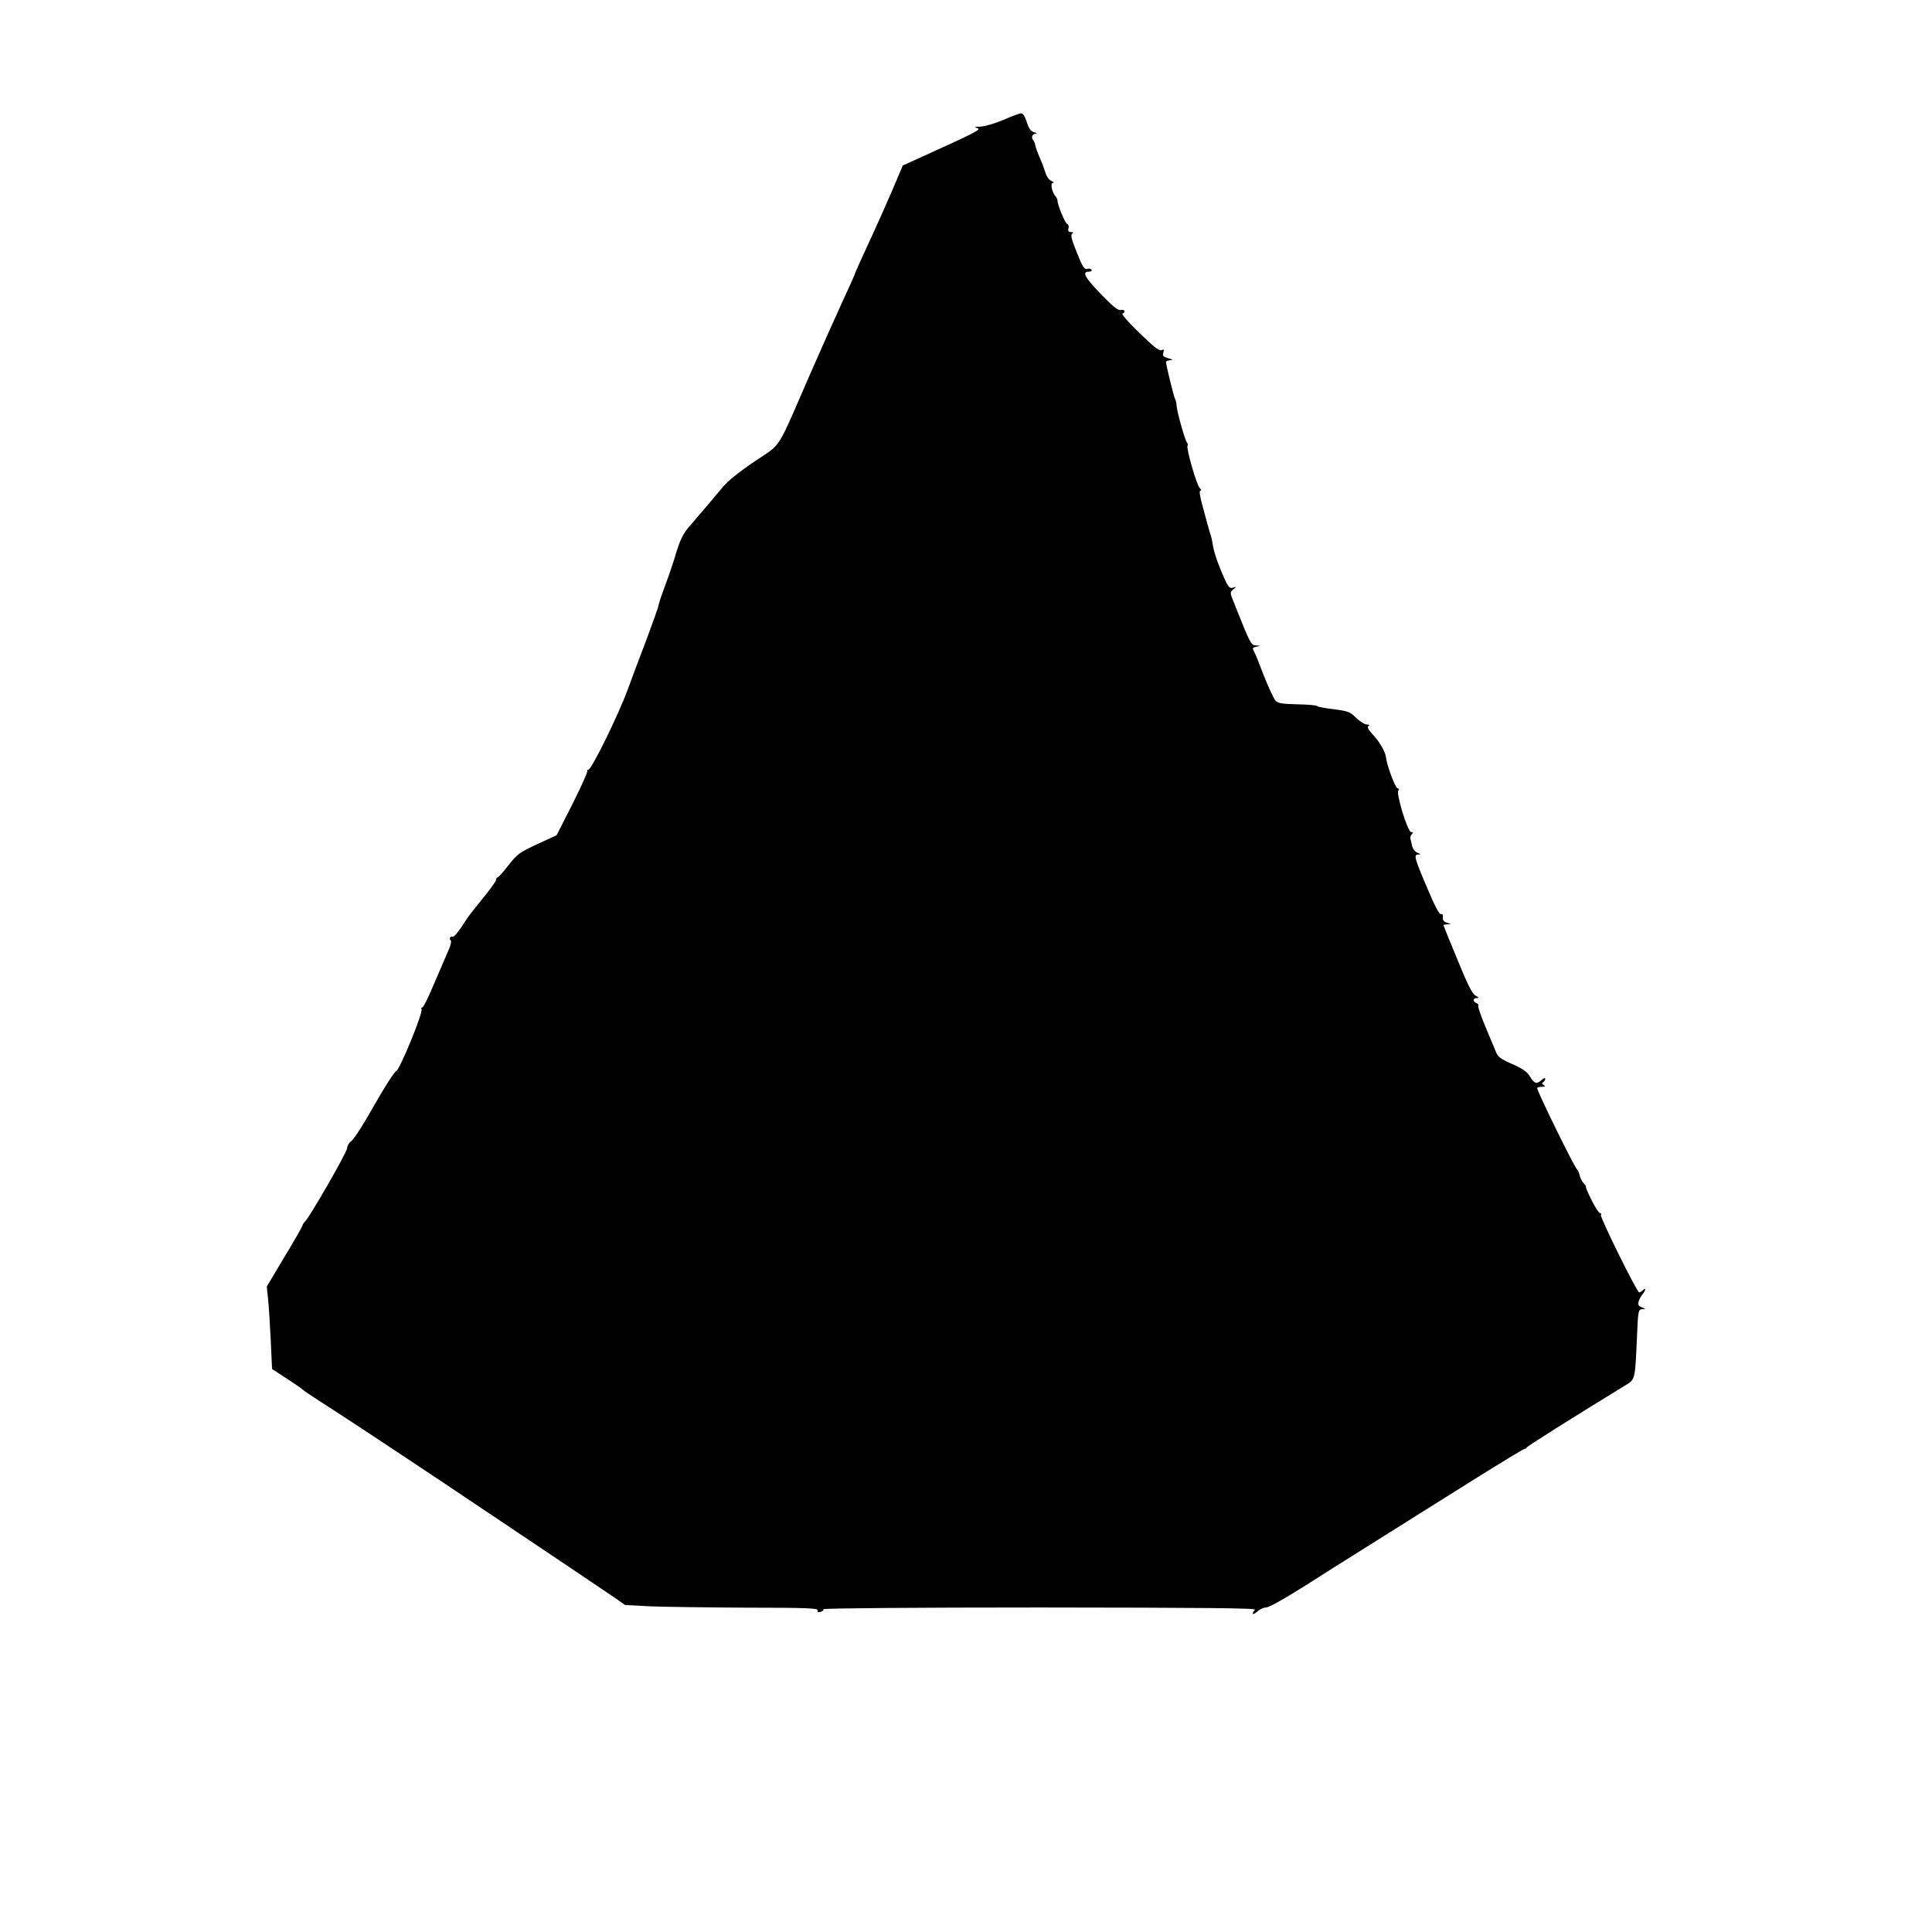 <?xml version="1.0" encoding="UTF-8" standalone="yes"?>
<svg version="1.0" xmlns="http://www.w3.org/2000/svg" width="1024" height="1024" viewBox="0 0 1024 1024" preserveAspectRatio="xMidYMid meet">
  <g transform="translate(0,1024) scale(0.1,-0.1)" fill="#000000" stroke="none">
    <path d="M5317 9604 c-45 -19 -97 -34 -120 -35 -34 -1 -37 -2 -17 -8 24 -7 -8
-23 -335 -171 l-60 -27 -59 -139 c-33 -77 -79 -179 -102 -229 -63 -136 -94
-205 -94 -210 0 -2 -29 -66 -64 -142 -35 -76 -112 -248 -171 -383 -184 -422
-148 -366 -296 -466 -77 -52 -143 -105 -166 -133 -38 -46 -103 -123 -179 -211
-32 -36 -48 -69 -69 -136 -14 -49 -42 -131 -61 -181 -19 -51 -34 -98 -34 -103
0 -6 -28 -84 -61 -173 -34 -89 -81 -214 -104 -277 -50 -135 -190 -420 -207
-420 -6 0 -8 -3 -5 -6 3 -4 -32 -82 -78 -174 l-85 -167 -102 -47 c-95 -44
-107 -53 -153 -112 -27 -35 -53 -64 -57 -64 -5 0 -8 -6 -8 -12 0 -7 -33 -53
-73 -102 -40 -49 -77 -96 -82 -105 -41 -65 -69 -100 -76 -96 -4 3 -10 1 -13
-4 -4 -5 -2 -12 3 -16 6 -3 -2 -32 -19 -68 -15 -34 -49 -113 -75 -174 -26 -62
-51 -113 -57 -113 -5 0 -7 -4 -4 -9 10 -16 -116 -323 -134 -328 -9 -3 -61 -83
-116 -180 -54 -97 -109 -182 -121 -190 -13 -9 -23 -26 -23 -38 0 -21 -199
-367 -224 -390 -6 -6 -12 -15 -13 -21 -1 -6 -44 -81 -96 -167 l-93 -156 7 -68
c4 -37 10 -136 14 -218 l7 -151 75 -49 c42 -27 81 -54 87 -60 6 -6 49 -35 96
-65 46 -29 163 -106 259 -169 96 -64 181 -120 190 -126 52 -33 1066 -713 1110
-744 l54 -38 136 -7 c75 -3 306 -6 513 -7 313 0 376 -3 372 -14 -4 -10 0 -12
15 -8 11 3 18 9 15 14 -3 5 485 9 1147 9 881 -1 1150 -3 1141 -12 -23 -23 -12
-31 11 -10 13 12 34 22 47 22 20 0 136 68 350 206 62 39 453 285 495 311 11 7
131 82 268 168 136 85 251 155 256 155 5 0 11 4 13 8 2 7 251 163 525 331 50
30 49 29 59 249 6 146 7 152 28 153 20 0 20 1 -2 10 -18 7 -22 14 -17 31 4 13
14 30 21 39 17 19 19 38 2 21 -7 -7 -16 -12 -20 -12 -12 0 -209 400 -203 410
4 6 1 10 -4 10 -6 0 -27 32 -46 70 -19 39 -33 70 -29 70 3 0 -2 7 -10 16 -9 8
-19 27 -23 42 -3 15 -9 29 -13 32 -14 9 -219 428 -213 434 4 3 16 6 27 6 16 0
18 3 7 9 -9 6 -10 11 -2 15 6 4 11 12 11 18 0 6 -8 4 -18 -5 -27 -25 -40 -21
-63 17 -15 25 -37 41 -93 66 -61 26 -77 38 -87 64 -7 17 -32 77 -56 134 -24
57 -41 107 -38 111 3 5 -2 11 -10 15 -21 8 -19 26 3 26 13 0 11 3 -7 13 -18 9
-41 55 -97 192 -41 98 -74 181 -74 182 0 2 10 3 23 4 21 1 21 1 -3 8 -18 5
-24 14 -23 29 2 13 -2 20 -10 17 -8 -3 -33 44 -69 130 -72 168 -76 185 -52
186 16 0 16 2 -3 9 -13 5 -25 21 -29 37 -3 15 -7 33 -9 39 -2 6 2 17 8 23 8 8
7 11 -4 11 -18 0 -83 211 -67 221 5 4 3 9 -6 12 -13 5 -56 123 -61 167 -3 26
-36 83 -71 119 -23 25 -29 38 -21 43 8 5 5 8 -9 8 -11 0 -36 16 -56 35 -32 32
-43 36 -119 46 -46 5 -86 13 -89 17 -3 4 -50 8 -104 9 -81 2 -103 5 -116 20
-9 10 -36 68 -60 128 -23 61 -46 118 -51 127 -13 25 -12 26 14 31 19 4 19 4
-5 6 -28 1 -31 8 -113 214 -27 66 -27 68 -9 83 18 14 18 15 -2 9 -19 -5 -26 4
-57 77 -31 74 -46 122 -52 168 -1 8 -5 22 -7 30 -7 19 -22 74 -47 168 -13 49
-16 72 -8 72 6 0 4 6 -4 13 -16 13 -74 215 -65 225 3 3 2 10 -3 16 -11 14 -53
163 -55 196 -1 14 -4 30 -8 35 -6 10 -48 179 -48 196 0 5 10 9 23 10 17 1 14
3 -11 10 -27 8 -32 13 -26 31 4 14 2 18 -5 14 -15 -10 -39 8 -138 105 -47 46
-80 85 -74 87 20 7 12 24 -9 19 -14 -4 -40 17 -105 84 -86 89 -102 119 -64
119 11 0 17 4 14 10 -4 6 -14 8 -24 5 -14 -4 -24 12 -54 87 -28 69 -34 94 -24
100 8 5 6 8 -7 8 -13 0 -17 5 -13 19 3 11 0 22 -7 24 -11 4 -51 100 -51 123 0
6 -5 18 -12 25 -19 24 -27 69 -12 70 8 0 4 4 -7 9 -13 5 -27 24 -34 47 -6 21
-20 57 -31 81 -10 23 -20 51 -22 62 -2 11 -6 23 -10 26 -13 14 -7 34 11 35 11
1 9 3 -7 8 -17 5 -28 19 -39 54 -10 31 -20 47 -31 46 -9 0 -51 -16 -94 -35z"/>
  </g>
</svg>